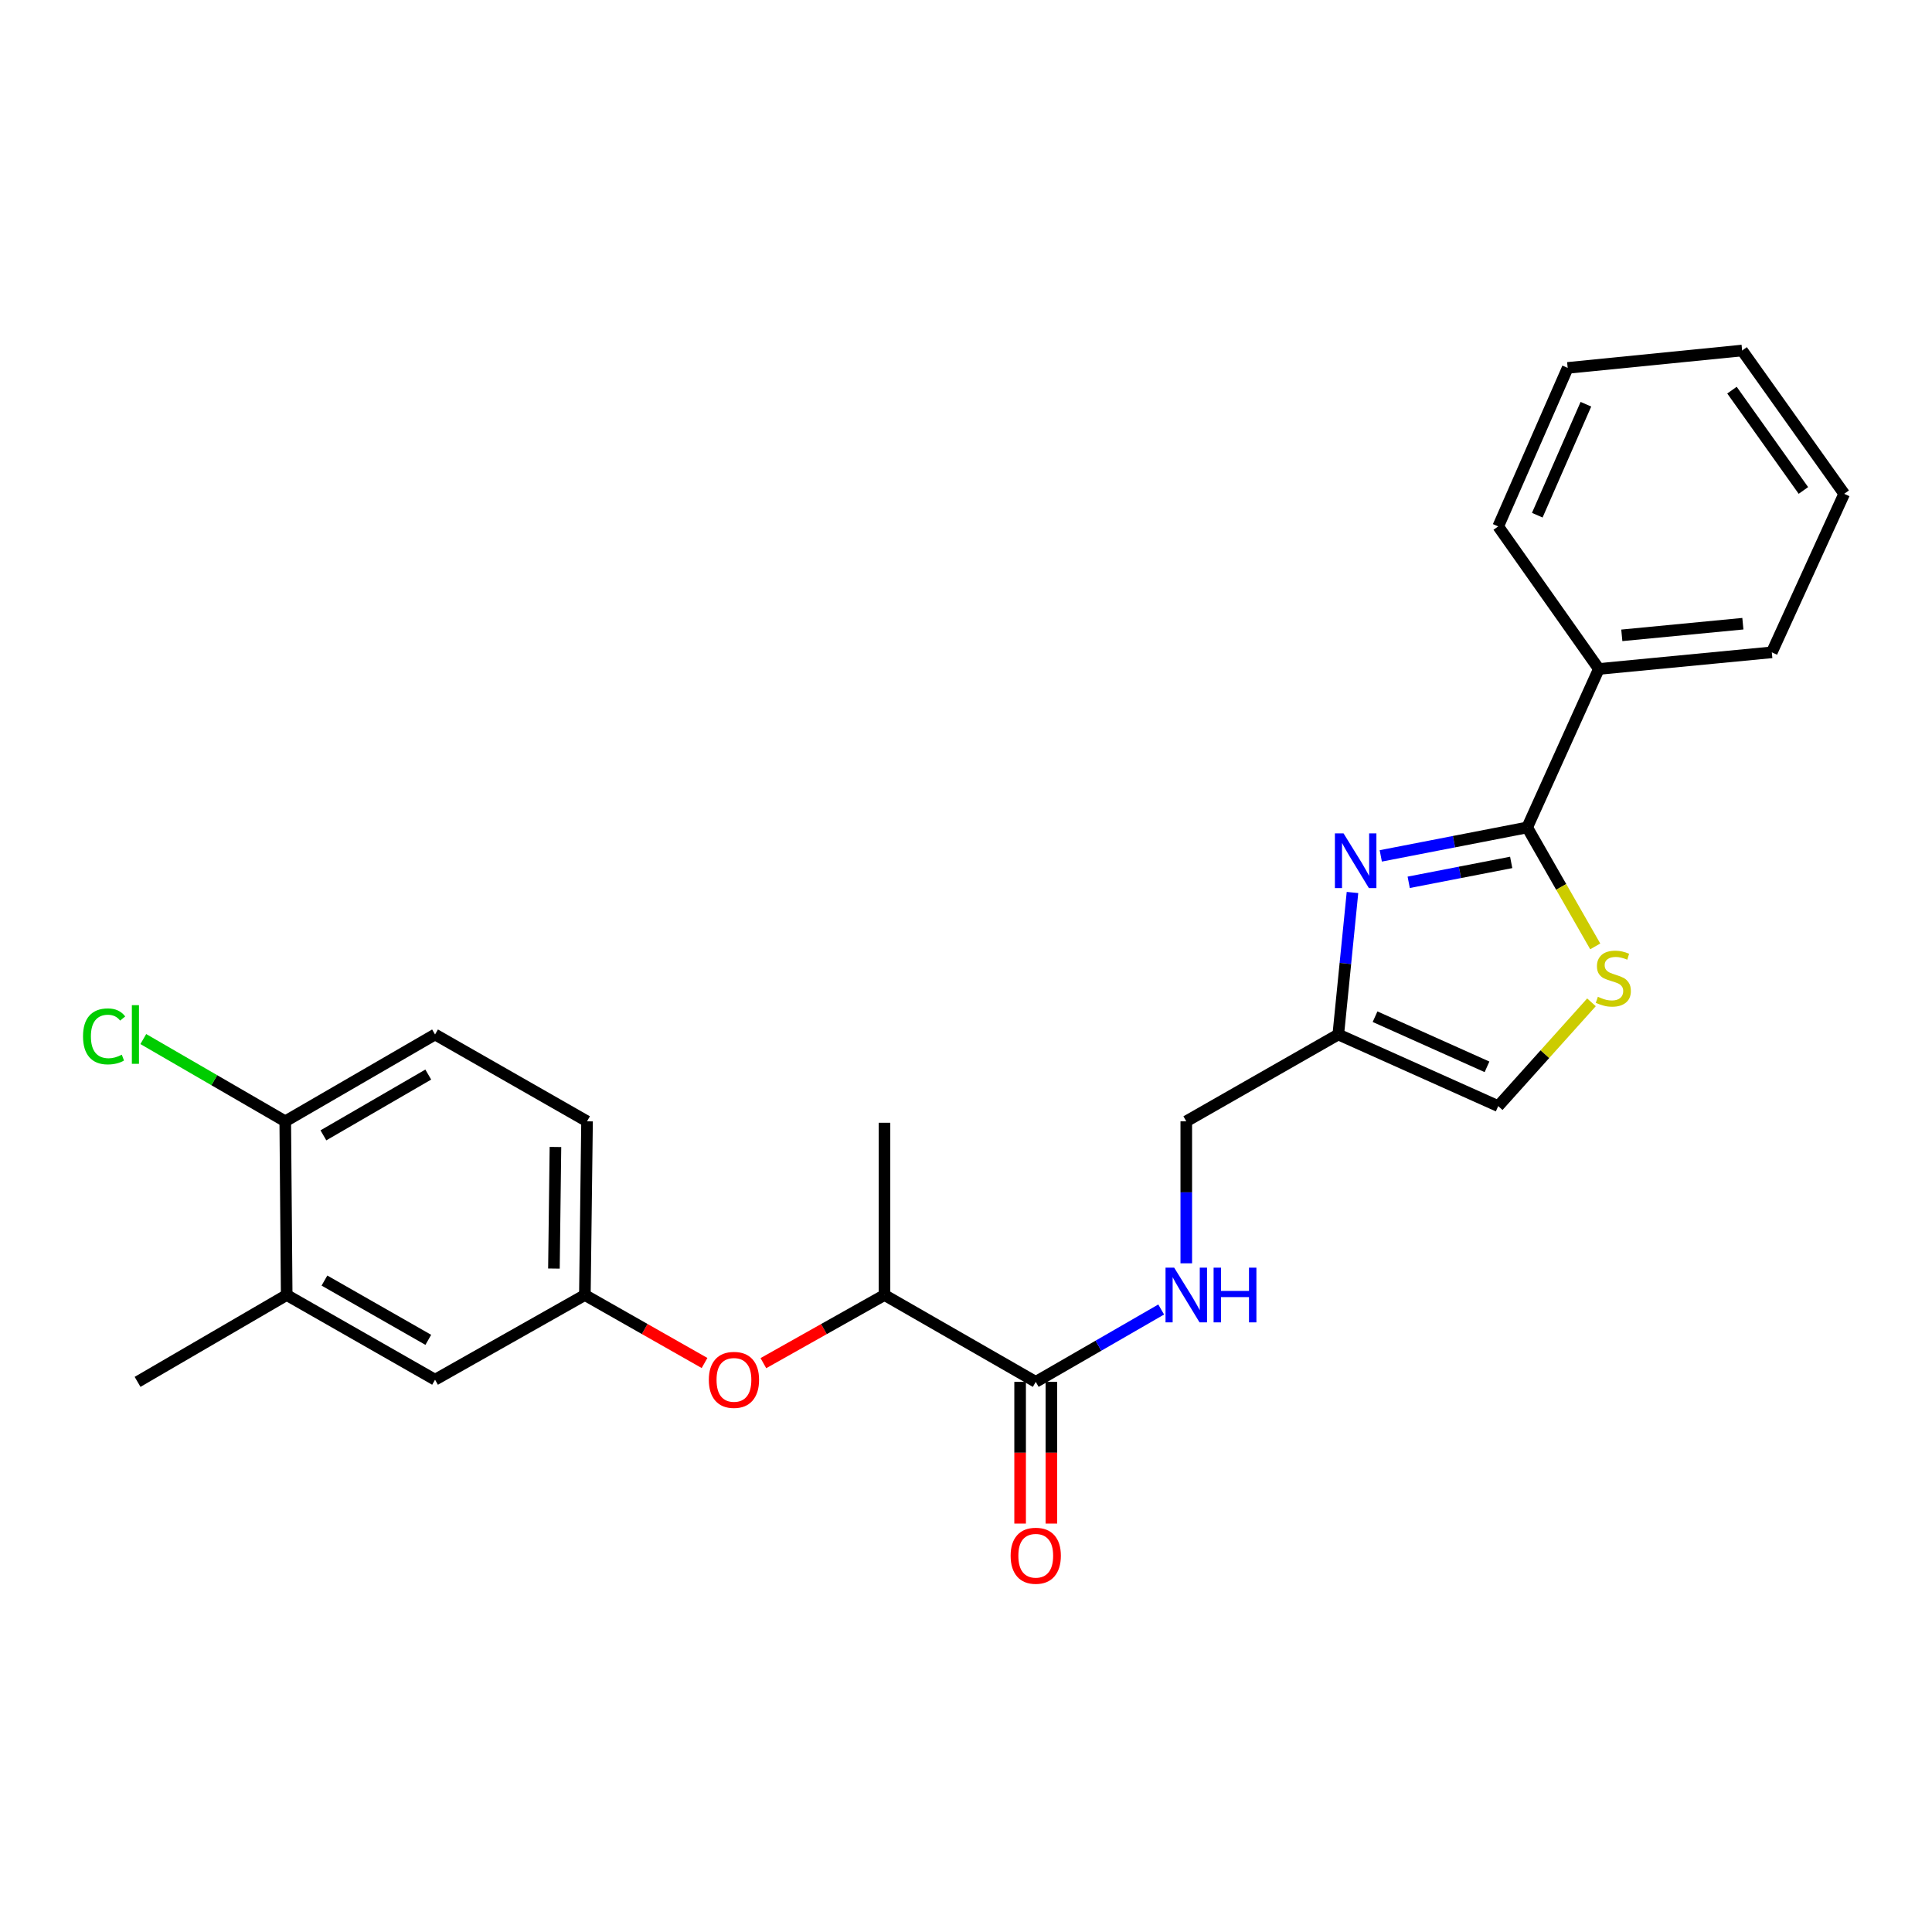 <?xml version='1.0' encoding='iso-8859-1'?>
<svg version='1.1' baseProfile='full'
              xmlns='http://www.w3.org/2000/svg'
                      xmlns:rdkit='http://www.rdkit.org/xml'
                      xmlns:xlink='http://www.w3.org/1999/xlink'
                  xml:space='preserve'
width='1000px' height='1000px' viewBox='0 0 1000 1000'>
<!-- END OF HEADER -->
<rect style='opacity:1.0;fill:#FFFFFF;stroke:none' width='1000' height='1000' x='0' y='0'> </rect>
<path class='bond-0' d='M 714.687,443.006 L 752.58,435.645' style='fill:none;fill-rule:evenodd;stroke:#0000FF;stroke-width:6px;stroke-linecap:butt;stroke-linejoin:miter;stroke-opacity:1' />
<path class='bond-0' d='M 752.58,435.645 L 790.472,428.285' style='fill:none;fill-rule:evenodd;stroke:#000000;stroke-width:6px;stroke-linecap:butt;stroke-linejoin:miter;stroke-opacity:1' />
<path class='bond-0' d='M 729.141,456.686 L 755.666,451.534' style='fill:none;fill-rule:evenodd;stroke:#0000FF;stroke-width:6px;stroke-linecap:butt;stroke-linejoin:miter;stroke-opacity:1' />
<path class='bond-0' d='M 755.666,451.534 L 782.19,446.381' style='fill:none;fill-rule:evenodd;stroke:#000000;stroke-width:6px;stroke-linecap:butt;stroke-linejoin:miter;stroke-opacity:1' />
<path class='bond-2' d='M 700.044,461.95 L 696.369,498.7' style='fill:none;fill-rule:evenodd;stroke:#0000FF;stroke-width:6px;stroke-linecap:butt;stroke-linejoin:miter;stroke-opacity:1' />
<path class='bond-2' d='M 696.369,498.7 L 692.694,535.449' style='fill:none;fill-rule:evenodd;stroke:#000000;stroke-width:6px;stroke-linecap:butt;stroke-linejoin:miter;stroke-opacity:1' />
<path class='bond-1' d='M 790.472,428.285 L 808.082,459.069' style='fill:none;fill-rule:evenodd;stroke:#000000;stroke-width:6px;stroke-linecap:butt;stroke-linejoin:miter;stroke-opacity:1' />
<path class='bond-1' d='M 808.082,459.069 L 825.692,489.852' style='fill:none;fill-rule:evenodd;stroke:#CCCC00;stroke-width:6px;stroke-linecap:butt;stroke-linejoin:miter;stroke-opacity:1' />
<path class='bond-11' d='M 790.472,428.285 L 827.563,346.252' style='fill:none;fill-rule:evenodd;stroke:#000000;stroke-width:6px;stroke-linecap:butt;stroke-linejoin:miter;stroke-opacity:1' />
<path class='bond-25' d='M 823.745,518.802 L 799.609,545.662' style='fill:none;fill-rule:evenodd;stroke:#CCCC00;stroke-width:6px;stroke-linecap:butt;stroke-linejoin:miter;stroke-opacity:1' />
<path class='bond-25' d='M 799.609,545.662 L 775.473,572.523' style='fill:none;fill-rule:evenodd;stroke:#000000;stroke-width:6px;stroke-linecap:butt;stroke-linejoin:miter;stroke-opacity:1' />
<path class='bond-4' d='M 692.694,535.449 L 775.473,572.523' style='fill:none;fill-rule:evenodd;stroke:#000000;stroke-width:6px;stroke-linecap:butt;stroke-linejoin:miter;stroke-opacity:1' />
<path class='bond-4' d='M 711.727,526.239 L 769.672,552.19' style='fill:none;fill-rule:evenodd;stroke:#000000;stroke-width:6px;stroke-linecap:butt;stroke-linejoin:miter;stroke-opacity:1' />
<path class='bond-14' d='M 692.694,535.449 L 614.016,580.391' style='fill:none;fill-rule:evenodd;stroke:#000000;stroke-width:6px;stroke-linecap:butt;stroke-linejoin:miter;stroke-opacity:1' />
<path class='bond-3' d='M 536.102,715.25 L 568.565,696.522' style='fill:none;fill-rule:evenodd;stroke:#000000;stroke-width:6px;stroke-linecap:butt;stroke-linejoin:miter;stroke-opacity:1' />
<path class='bond-3' d='M 568.565,696.522 L 601.027,677.793' style='fill:none;fill-rule:evenodd;stroke:#0000FF;stroke-width:6px;stroke-linecap:butt;stroke-linejoin:miter;stroke-opacity:1' />
<path class='bond-8' d='M 536.102,715.25 L 457.81,670.3' style='fill:none;fill-rule:evenodd;stroke:#000000;stroke-width:6px;stroke-linecap:butt;stroke-linejoin:miter;stroke-opacity:1' />
<path class='bond-13' d='M 528.009,715.25 L 528.009,751.925' style='fill:none;fill-rule:evenodd;stroke:#000000;stroke-width:6px;stroke-linecap:butt;stroke-linejoin:miter;stroke-opacity:1' />
<path class='bond-13' d='M 528.009,751.925 L 528.009,788.6' style='fill:none;fill-rule:evenodd;stroke:#FF0000;stroke-width:6px;stroke-linecap:butt;stroke-linejoin:miter;stroke-opacity:1' />
<path class='bond-13' d='M 544.194,715.25 L 544.194,751.925' style='fill:none;fill-rule:evenodd;stroke:#000000;stroke-width:6px;stroke-linecap:butt;stroke-linejoin:miter;stroke-opacity:1' />
<path class='bond-13' d='M 544.194,751.925 L 544.194,788.6' style='fill:none;fill-rule:evenodd;stroke:#FF0000;stroke-width:6px;stroke-linecap:butt;stroke-linejoin:miter;stroke-opacity:1' />
<path class='bond-5' d='M 614.016,653.892 L 614.016,617.141' style='fill:none;fill-rule:evenodd;stroke:#0000FF;stroke-width:6px;stroke-linecap:butt;stroke-linejoin:miter;stroke-opacity:1' />
<path class='bond-5' d='M 614.016,617.141 L 614.016,580.391' style='fill:none;fill-rule:evenodd;stroke:#000000;stroke-width:6px;stroke-linecap:butt;stroke-linejoin:miter;stroke-opacity:1' />
<path class='bond-6' d='M 395.122,705.565 L 426.466,687.932' style='fill:none;fill-rule:evenodd;stroke:#FF0000;stroke-width:6px;stroke-linecap:butt;stroke-linejoin:miter;stroke-opacity:1' />
<path class='bond-6' d='M 426.466,687.932 L 457.81,670.3' style='fill:none;fill-rule:evenodd;stroke:#000000;stroke-width:6px;stroke-linecap:butt;stroke-linejoin:miter;stroke-opacity:1' />
<path class='bond-10' d='M 364.668,705.489 L 333.698,687.894' style='fill:none;fill-rule:evenodd;stroke:#FF0000;stroke-width:6px;stroke-linecap:butt;stroke-linejoin:miter;stroke-opacity:1' />
<path class='bond-10' d='M 333.698,687.894 L 302.728,670.3' style='fill:none;fill-rule:evenodd;stroke:#000000;stroke-width:6px;stroke-linecap:butt;stroke-linejoin:miter;stroke-opacity:1' />
<path class='bond-7' d='M 148.392,670.3 L 225.182,714.135' style='fill:none;fill-rule:evenodd;stroke:#000000;stroke-width:6px;stroke-linecap:butt;stroke-linejoin:miter;stroke-opacity:1' />
<path class='bond-7' d='M 167.935,662.819 L 221.688,693.503' style='fill:none;fill-rule:evenodd;stroke:#000000;stroke-width:6px;stroke-linecap:butt;stroke-linejoin:miter;stroke-opacity:1' />
<path class='bond-18' d='M 148.392,670.3 L 71.206,715.25' style='fill:none;fill-rule:evenodd;stroke:#000000;stroke-width:6px;stroke-linecap:butt;stroke-linejoin:miter;stroke-opacity:1' />
<path class='bond-27' d='M 148.392,670.3 L 147.646,580.391' style='fill:none;fill-rule:evenodd;stroke:#000000;stroke-width:6px;stroke-linecap:butt;stroke-linejoin:miter;stroke-opacity:1' />
<path class='bond-19' d='M 457.81,670.3 L 457.81,581.137' style='fill:none;fill-rule:evenodd;stroke:#000000;stroke-width:6px;stroke-linecap:butt;stroke-linejoin:miter;stroke-opacity:1' />
<path class='bond-9' d='M 147.646,580.391 L 225.182,535.449' style='fill:none;fill-rule:evenodd;stroke:#000000;stroke-width:6px;stroke-linecap:butt;stroke-linejoin:miter;stroke-opacity:1' />
<path class='bond-9' d='M 167.393,587.652 L 221.668,556.194' style='fill:none;fill-rule:evenodd;stroke:#000000;stroke-width:6px;stroke-linecap:butt;stroke-linejoin:miter;stroke-opacity:1' />
<path class='bond-17' d='M 147.646,580.391 L 110.909,559.102' style='fill:none;fill-rule:evenodd;stroke:#000000;stroke-width:6px;stroke-linecap:butt;stroke-linejoin:miter;stroke-opacity:1' />
<path class='bond-17' d='M 110.909,559.102 L 74.172,537.814' style='fill:none;fill-rule:evenodd;stroke:#00CC00;stroke-width:6px;stroke-linecap:butt;stroke-linejoin:miter;stroke-opacity:1' />
<path class='bond-12' d='M 302.728,670.3 L 225.182,714.135' style='fill:none;fill-rule:evenodd;stroke:#000000;stroke-width:6px;stroke-linecap:butt;stroke-linejoin:miter;stroke-opacity:1' />
<path class='bond-16' d='M 302.728,670.3 L 303.852,580.391' style='fill:none;fill-rule:evenodd;stroke:#000000;stroke-width:6px;stroke-linecap:butt;stroke-linejoin:miter;stroke-opacity:1' />
<path class='bond-16' d='M 286.713,656.611 L 287.499,593.675' style='fill:none;fill-rule:evenodd;stroke:#000000;stroke-width:6px;stroke-linecap:butt;stroke-linejoin:miter;stroke-opacity:1' />
<path class='bond-20' d='M 827.563,346.252 L 917.086,337.647' style='fill:none;fill-rule:evenodd;stroke:#000000;stroke-width:6px;stroke-linecap:butt;stroke-linejoin:miter;stroke-opacity:1' />
<path class='bond-20' d='M 839.443,328.851 L 902.108,322.827' style='fill:none;fill-rule:evenodd;stroke:#000000;stroke-width:6px;stroke-linecap:butt;stroke-linejoin:miter;stroke-opacity:1' />
<path class='bond-21' d='M 827.563,346.252 L 775.473,272.474' style='fill:none;fill-rule:evenodd;stroke:#000000;stroke-width:6px;stroke-linecap:butt;stroke-linejoin:miter;stroke-opacity:1' />
<path class='bond-15' d='M 225.182,535.449 L 303.852,580.391' style='fill:none;fill-rule:evenodd;stroke:#000000;stroke-width:6px;stroke-linecap:butt;stroke-linejoin:miter;stroke-opacity:1' />
<path class='bond-23' d='M 917.086,337.647 L 954.545,255.597' style='fill:none;fill-rule:evenodd;stroke:#000000;stroke-width:6px;stroke-linecap:butt;stroke-linejoin:miter;stroke-opacity:1' />
<path class='bond-22' d='M 775.473,272.474 L 811.432,190.424' style='fill:none;fill-rule:evenodd;stroke:#000000;stroke-width:6px;stroke-linecap:butt;stroke-linejoin:miter;stroke-opacity:1' />
<path class='bond-22' d='M 795.691,266.664 L 820.862,209.228' style='fill:none;fill-rule:evenodd;stroke:#000000;stroke-width:6px;stroke-linecap:butt;stroke-linejoin:miter;stroke-opacity:1' />
<path class='bond-24' d='M 811.432,190.424 L 901.727,181.423' style='fill:none;fill-rule:evenodd;stroke:#000000;stroke-width:6px;stroke-linecap:butt;stroke-linejoin:miter;stroke-opacity:1' />
<path class='bond-26' d='M 954.545,255.597 L 901.727,181.423' style='fill:none;fill-rule:evenodd;stroke:#000000;stroke-width:6px;stroke-linecap:butt;stroke-linejoin:miter;stroke-opacity:1' />
<path class='bond-26' d='M 933.439,253.859 L 896.466,201.938' style='fill:none;fill-rule:evenodd;stroke:#000000;stroke-width:6px;stroke-linecap:butt;stroke-linejoin:miter;stroke-opacity:1' />
<path  class='atom-0' d='M 695.426 431.371
L 704.706 446.371
Q 705.626 447.851, 707.106 450.531
Q 708.586 453.211, 708.666 453.371
L 708.666 431.371
L 712.426 431.371
L 712.426 459.691
L 708.546 459.691
L 698.586 443.291
Q 697.426 441.371, 696.186 439.171
Q 694.986 436.971, 694.626 436.291
L 694.626 459.691
L 690.946 459.691
L 690.946 431.371
L 695.426 431.371
' fill='#0000FF'/>
<path  class='atom-2' d='M 827.053 515.937
Q 827.373 516.057, 828.693 516.617
Q 830.013 517.177, 831.453 517.537
Q 832.933 517.857, 834.373 517.857
Q 837.053 517.857, 838.613 516.577
Q 840.173 515.257, 840.173 512.977
Q 840.173 511.417, 839.373 510.457
Q 838.613 509.497, 837.413 508.977
Q 836.213 508.457, 834.213 507.857
Q 831.693 507.097, 830.173 506.377
Q 828.693 505.657, 827.613 504.137
Q 826.573 502.617, 826.573 500.057
Q 826.573 496.497, 828.973 494.297
Q 831.413 492.097, 836.213 492.097
Q 839.493 492.097, 843.213 493.657
L 842.293 496.737
Q 838.893 495.337, 836.333 495.337
Q 833.573 495.337, 832.053 496.497
Q 830.533 497.617, 830.573 499.577
Q 830.573 501.097, 831.333 502.017
Q 832.133 502.937, 833.253 503.457
Q 834.413 503.977, 836.333 504.577
Q 838.893 505.377, 840.413 506.177
Q 841.933 506.977, 843.013 508.617
Q 844.133 510.217, 844.133 512.977
Q 844.133 516.897, 841.493 519.017
Q 838.893 521.097, 834.533 521.097
Q 832.013 521.097, 830.093 520.537
Q 828.213 520.017, 825.973 519.097
L 827.053 515.937
' fill='#CCCC00'/>
<path  class='atom-6' d='M 607.756 656.14
L 617.036 671.14
Q 617.956 672.62, 619.436 675.3
Q 620.916 677.98, 620.996 678.14
L 620.996 656.14
L 624.756 656.14
L 624.756 684.46
L 620.876 684.46
L 610.916 668.06
Q 609.756 666.14, 608.516 663.94
Q 607.316 661.74, 606.956 661.06
L 606.956 684.46
L 603.276 684.46
L 603.276 656.14
L 607.756 656.14
' fill='#0000FF'/>
<path  class='atom-6' d='M 628.156 656.14
L 631.996 656.14
L 631.996 668.18
L 646.476 668.18
L 646.476 656.14
L 650.316 656.14
L 650.316 684.46
L 646.476 684.46
L 646.476 671.38
L 631.996 671.38
L 631.996 684.46
L 628.156 684.46
L 628.156 656.14
' fill='#0000FF'/>
<path  class='atom-7' d='M 366.887 714.215
Q 366.887 707.415, 370.247 703.615
Q 373.607 699.815, 379.887 699.815
Q 386.167 699.815, 389.527 703.615
Q 392.887 707.415, 392.887 714.215
Q 392.887 721.095, 389.487 725.015
Q 386.087 728.895, 379.887 728.895
Q 373.647 728.895, 370.247 725.015
Q 366.887 721.135, 366.887 714.215
M 379.887 725.695
Q 384.207 725.695, 386.527 722.815
Q 388.887 719.895, 388.887 714.215
Q 388.887 708.655, 386.527 705.855
Q 384.207 703.015, 379.887 703.015
Q 375.567 703.015, 373.207 705.815
Q 370.887 708.615, 370.887 714.215
Q 370.887 719.935, 373.207 722.815
Q 375.567 725.695, 379.887 725.695
' fill='#FF0000'/>
<path  class='atom-14' d='M 523.102 805.248
Q 523.102 798.448, 526.462 794.648
Q 529.822 790.848, 536.102 790.848
Q 542.382 790.848, 545.742 794.648
Q 549.102 798.448, 549.102 805.248
Q 549.102 812.128, 545.702 816.048
Q 542.302 819.928, 536.102 819.928
Q 529.862 819.928, 526.462 816.048
Q 523.102 812.168, 523.102 805.248
M 536.102 816.728
Q 540.422 816.728, 542.742 813.848
Q 545.102 810.928, 545.102 805.248
Q 545.102 799.688, 542.742 796.888
Q 540.422 794.048, 536.102 794.048
Q 531.782 794.048, 529.422 796.848
Q 527.102 799.648, 527.102 805.248
Q 527.102 810.968, 529.422 813.848
Q 531.782 816.728, 536.102 816.728
' fill='#FF0000'/>
<path  class='atom-18' d='M 42.971 536.429
Q 42.971 529.389, 46.251 525.709
Q 49.571 521.989, 55.851 521.989
Q 61.691 521.989, 64.811 526.109
L 62.171 528.269
Q 59.891 525.269, 55.851 525.269
Q 51.571 525.269, 49.291 528.149
Q 47.051 530.989, 47.051 536.429
Q 47.051 542.029, 49.371 544.909
Q 51.731 547.789, 56.291 547.789
Q 59.411 547.789, 63.051 545.909
L 64.171 548.909
Q 62.691 549.869, 60.451 550.429
Q 58.211 550.989, 55.731 550.989
Q 49.571 550.989, 46.251 547.229
Q 42.971 543.469, 42.971 536.429
' fill='#00CC00'/>
<path  class='atom-18' d='M 68.251 520.269
L 71.931 520.269
L 71.931 550.629
L 68.251 550.629
L 68.251 520.269
' fill='#00CC00'/>
</svg>
